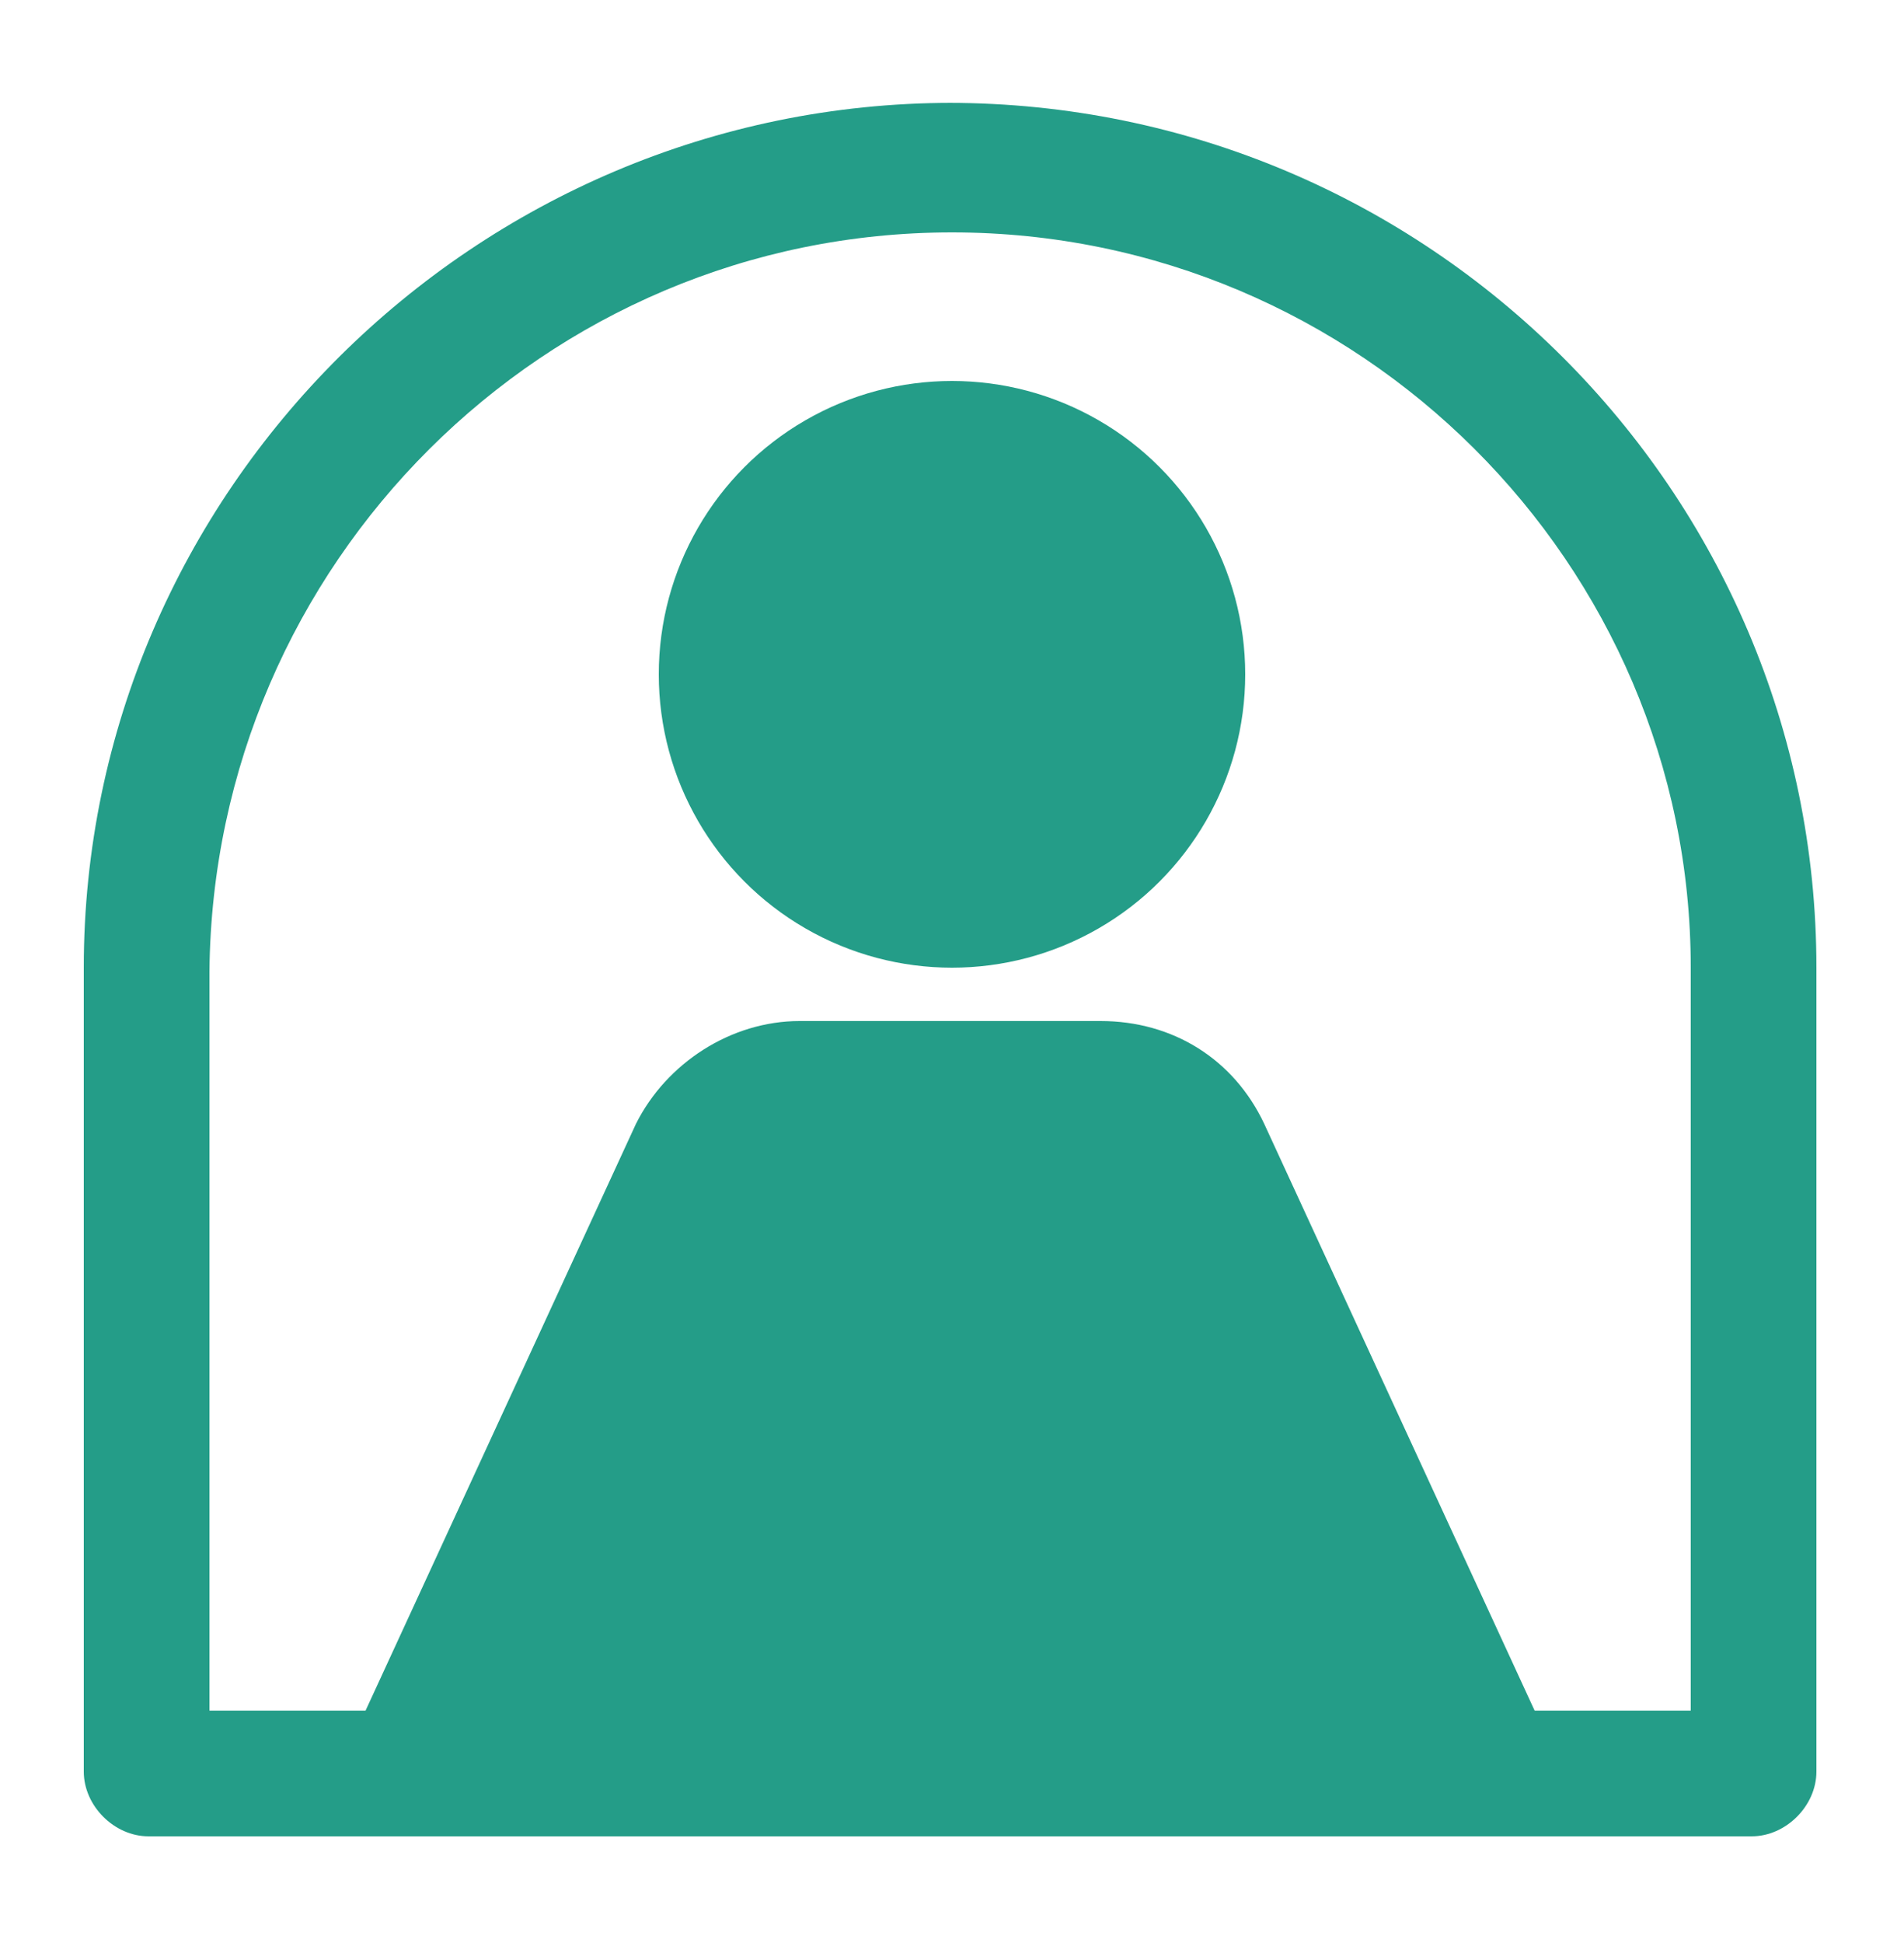 <?xml version="1.0" encoding="UTF-8"?>
<svg xmlns="http://www.w3.org/2000/svg" width="50" height="51" version="1.1" viewBox="0 0 50 51">
  <defs>
    <style>
      .cls-1 {
        fill: #249d88;
      }
    </style>
  </defs>
  <!-- Generator: Adobe Illustrator 28.6.0, SVG Export Plug-In . SVG Version: 1.2.0 Build 709)  -->
  <g>
    <g id="_レイヤー_1" data-name="レイヤー_1">
      <g>
        <path class="cls-1" d="M25,2.7C12.5,2.7,2.2,12.9,2.2,25.4v21.1c0,.9.8,1.7,1.7,1.7h42.1c.9,0,1.7-.8,1.7-1.7v-21.1c0-12.5-10.2-22.7-22.8-22.7ZM44.4,44.9h-4.1l-7.1-15.4c-.8-1.7-2.4-2.7-4.3-2.7h-7.9c-1.8,0-3.5,1.1-4.3,2.7l-7.1,15.4h-4.1v-19.4C5.6,14.8,14.3,6.1,25,6.1s19.4,8.7,19.4,19.3v19.4Z"/>
        <ellipse class="cls-1" cx="25" cy="17.7" rx="7.7" ry="7.7"/>
      </g>
    </g>
  </g>
</svg>